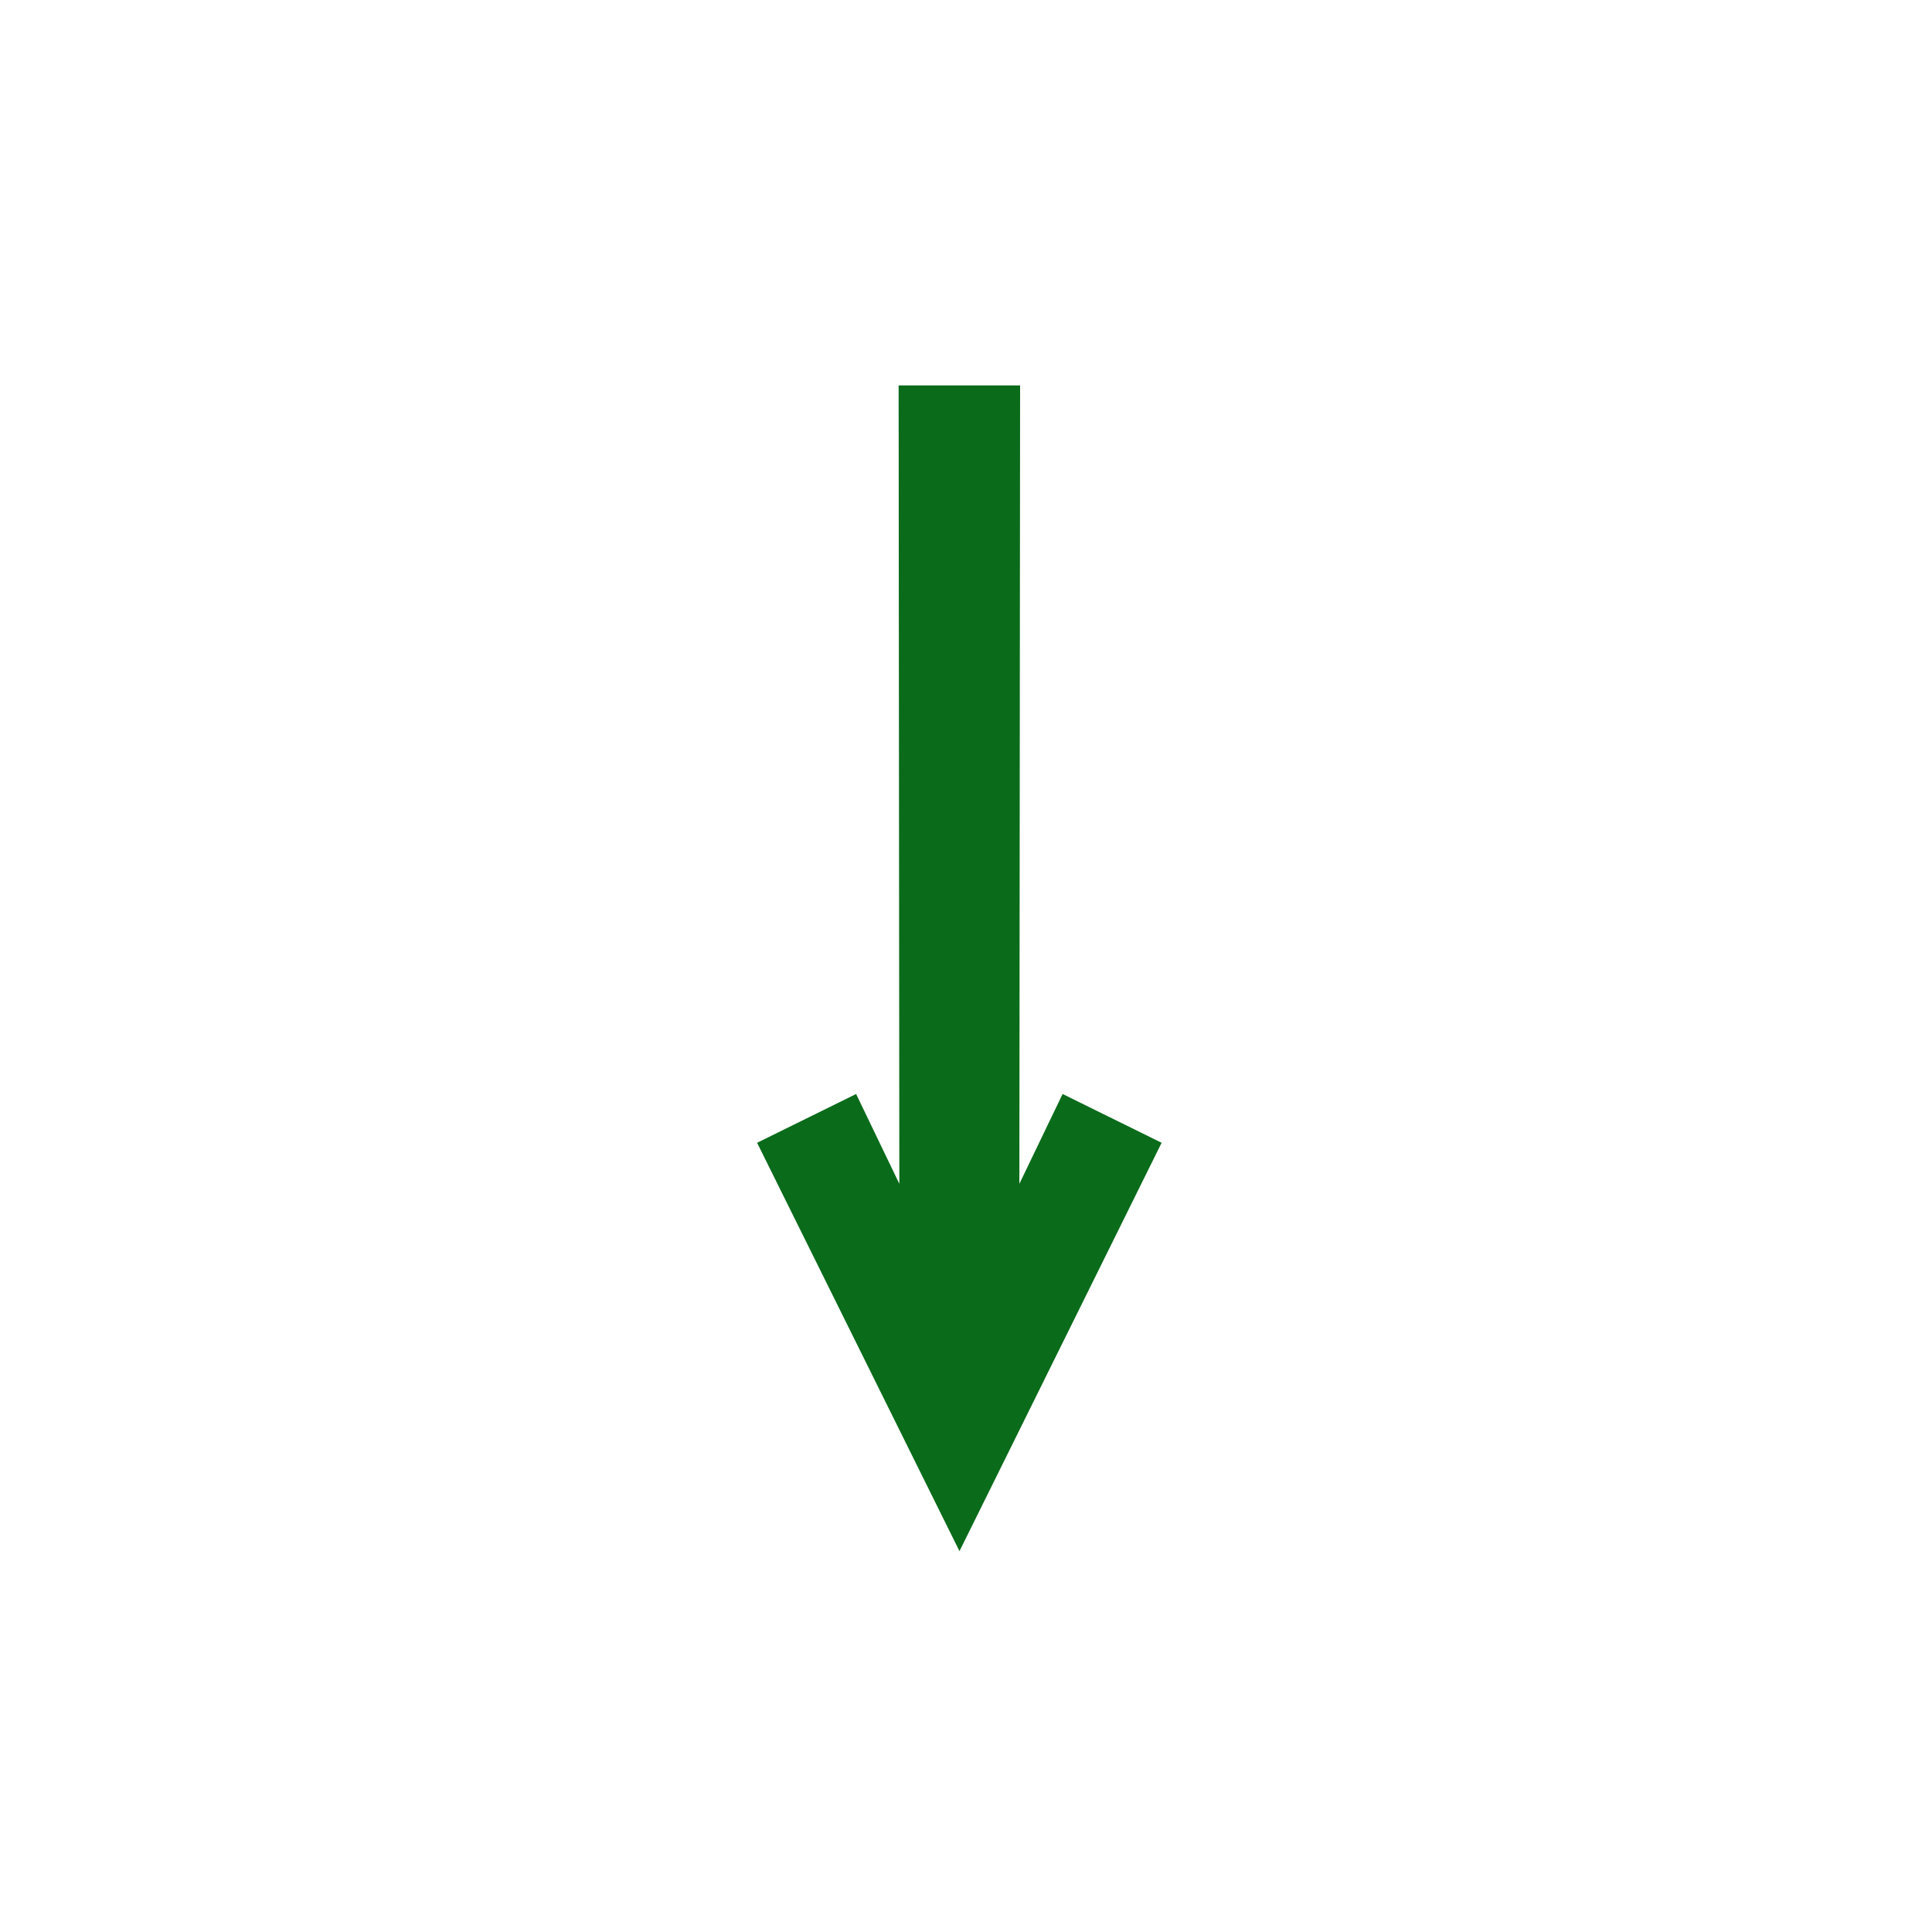 <?xml version="1.0" encoding="utf-8"?>
<!-- Generator: Adobe Illustrator 24.0.3, SVG Export Plug-In . SVG Version: 6.00 Build 0)  -->
<svg version="1.1" xmlns="http://www.w3.org/2000/svg" xmlns:xlink="http://www.w3.org/1999/xlink" x="0px" y="0px"
	 viewBox="0 0 800 800" style="enable-background:new 0 0 800 800;" xml:space="preserve">
<style type="text/css">
	.st0{fill:#0A6B1A;}
</style>
<g id="Calque_1">
	<title>Plan de travail 1 copie</title>
</g>
<g id="Calque_2">
	<polygon class="st0" points="422.4,159.6 372.1,159.6 372.4,490.2 354.5,453 313.5,473.2 397.3,642.3 481,473.2 440,453 
		422.1,490.2 	"/>
</g>
</svg>
